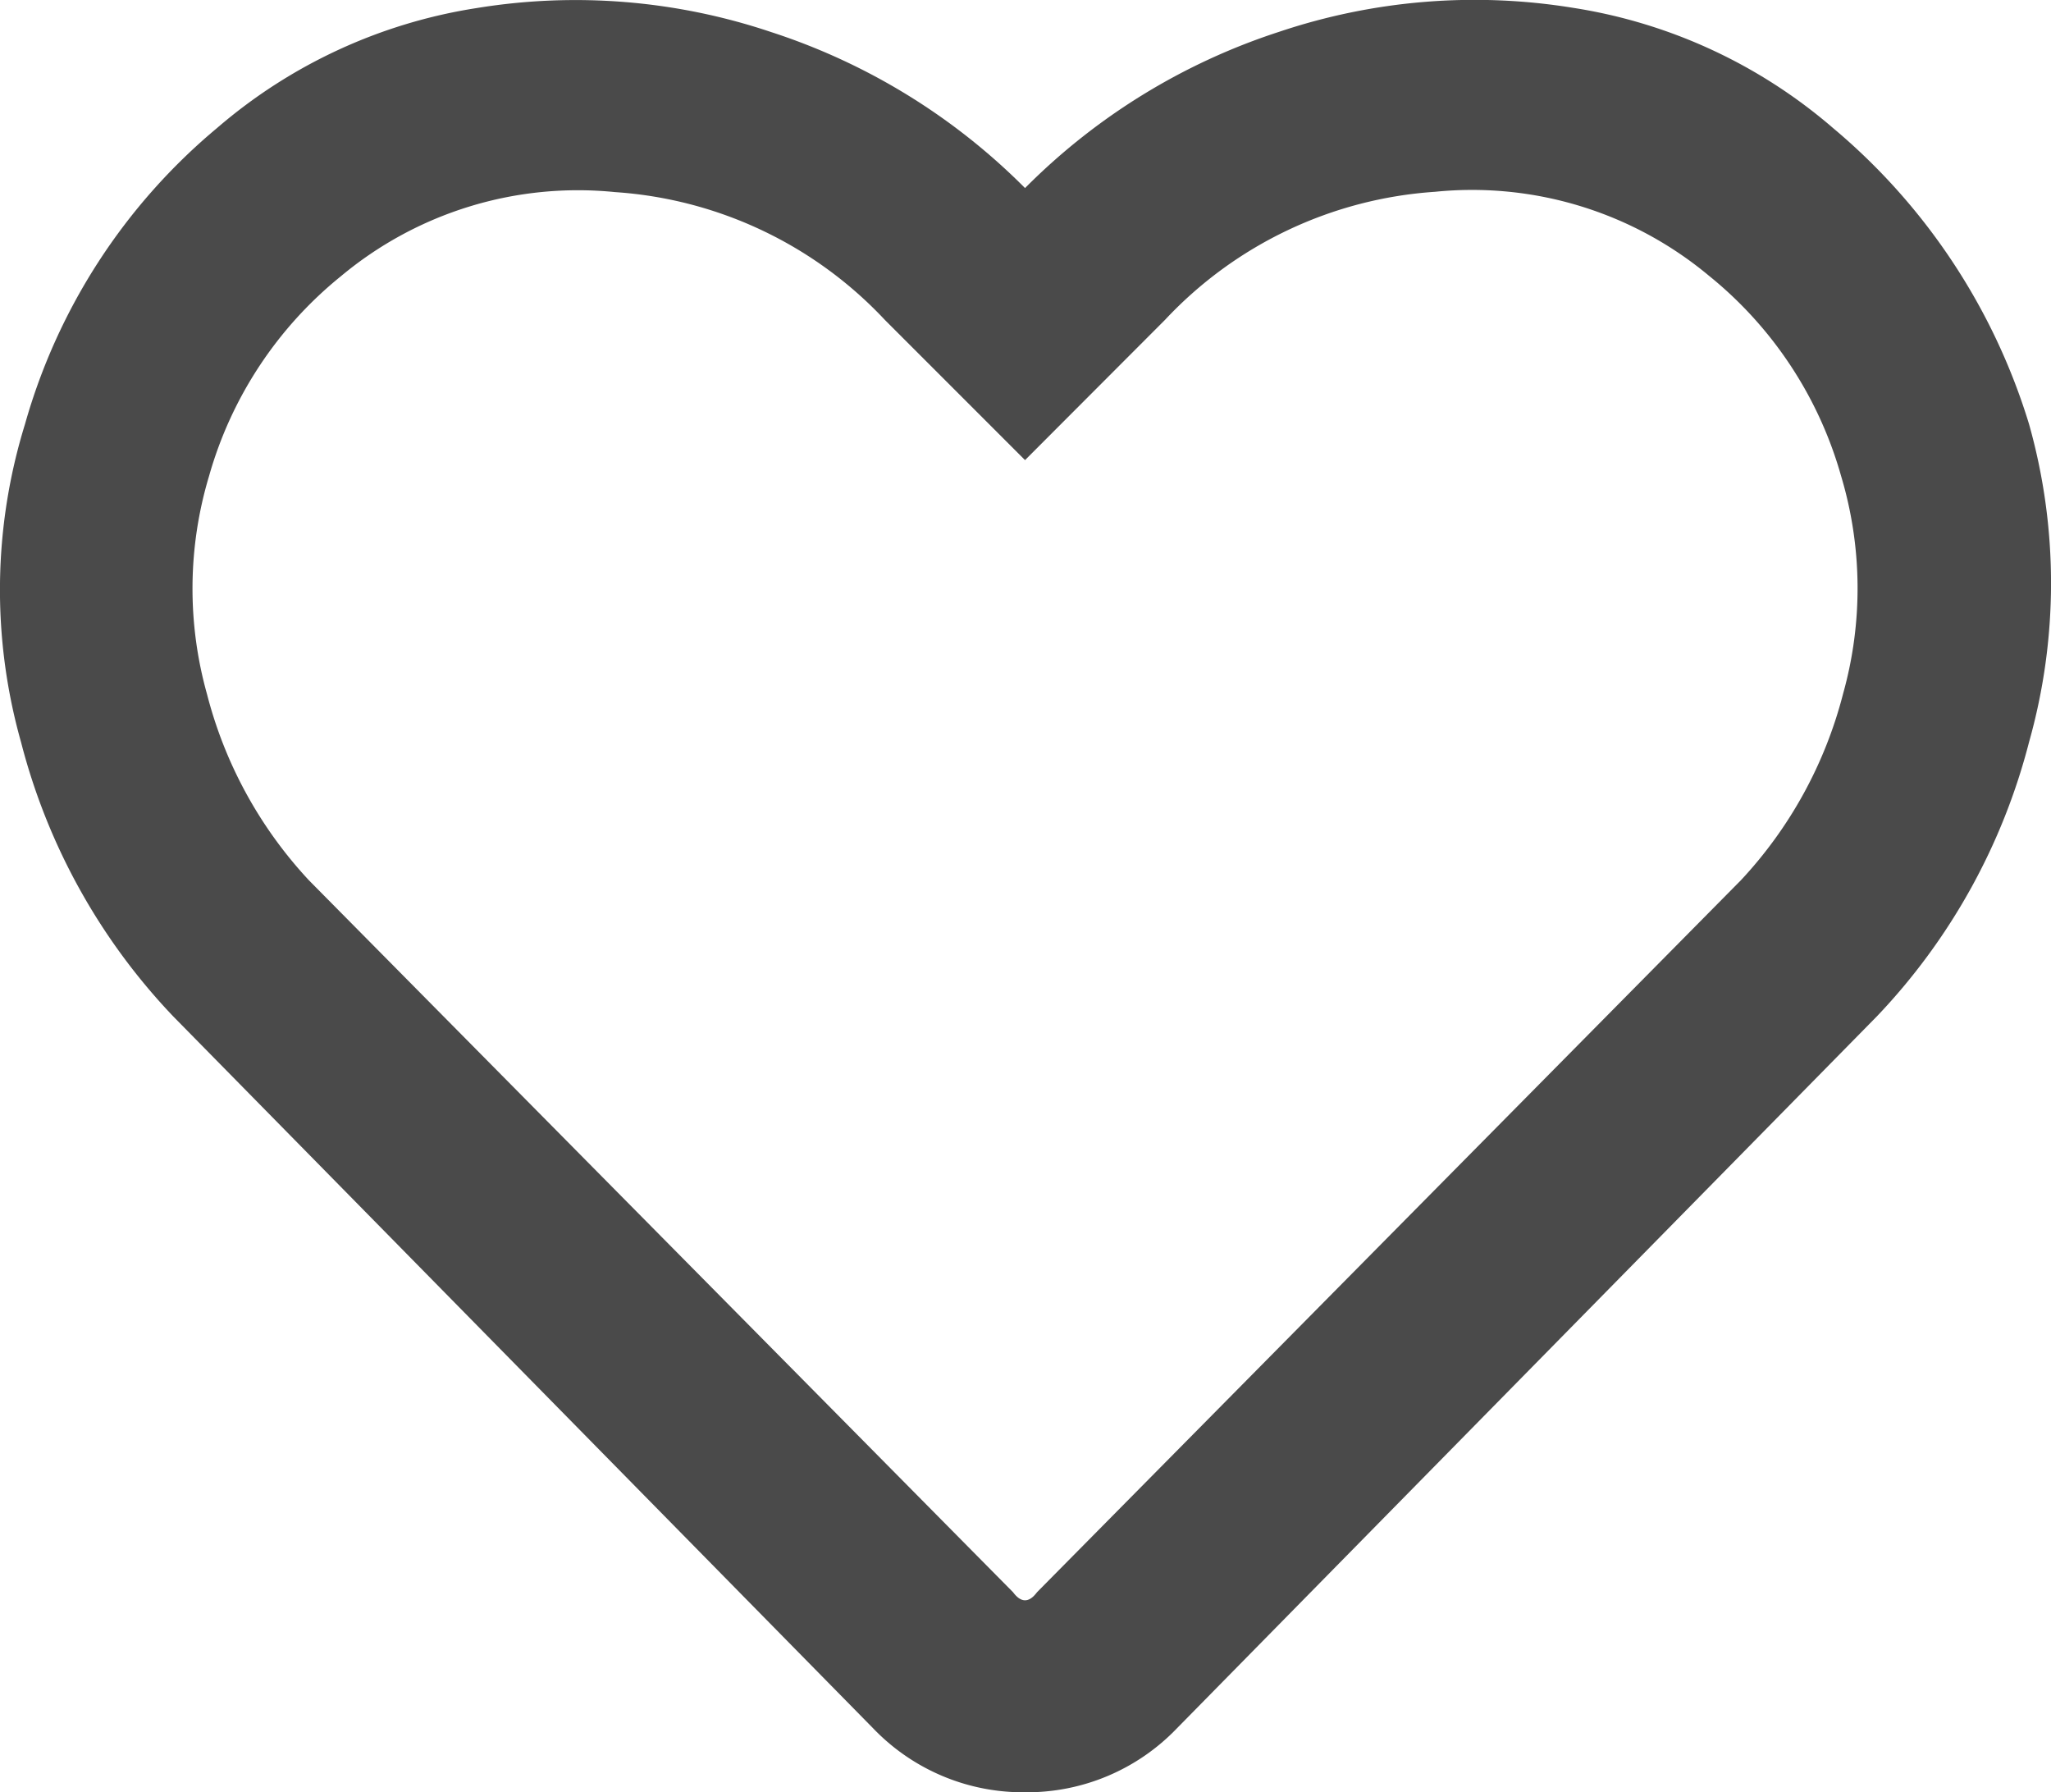 <svg xmlns="http://www.w3.org/2000/svg" width="33.049" height="28.875" viewBox="0 0 33.049 28.875"><defs><style>.a{fill:#4a4a4a;}</style></defs><path class="a" d="M13.02-24.75a10.044,10.044,0,0,1,3.158,4.77,9.435,9.435,0,0,1,0,5.124,10.018,10.018,0,0,1-2.449,4.415L2.449,1.031A3.346,3.346,0,0,1,0,2.063,3.346,3.346,0,0,1-2.449,1.031L-13.729-10.441a10.018,10.018,0,0,1-2.449-4.415,9.035,9.035,0,0,1,.064-5.124,9.615,9.615,0,0,1,3.094-4.77A8.373,8.373,0,0,1-8.83-26.684a9.891,9.891,0,0,1,4.737.387A10.223,10.223,0,0,1,0-23.783,10.223,10.223,0,0,1,4.093-26.3a9.891,9.891,0,0,1,4.737-.387A8.373,8.373,0,0,1,13.02-24.75ZM11.537-12.633a6.922,6.922,0,0,0,1.644-3,6.3,6.3,0,0,0-.032-3.513,6.367,6.367,0,0,0-2.127-3.223,5.957,5.957,0,0,0-4.415-1.354,6.557,6.557,0,0,0-4.351,2.063L0-19.4l-2.256-2.256a6.557,6.557,0,0,0-4.351-2.062,5.957,5.957,0,0,0-4.415,1.354,6.367,6.367,0,0,0-2.127,3.223,6.3,6.3,0,0,0-.032,3.513,6.922,6.922,0,0,0,1.644,3L-.193-1.16Q0-.9.193-1.16Z" transform="translate(16.517 26.813)"/></svg>